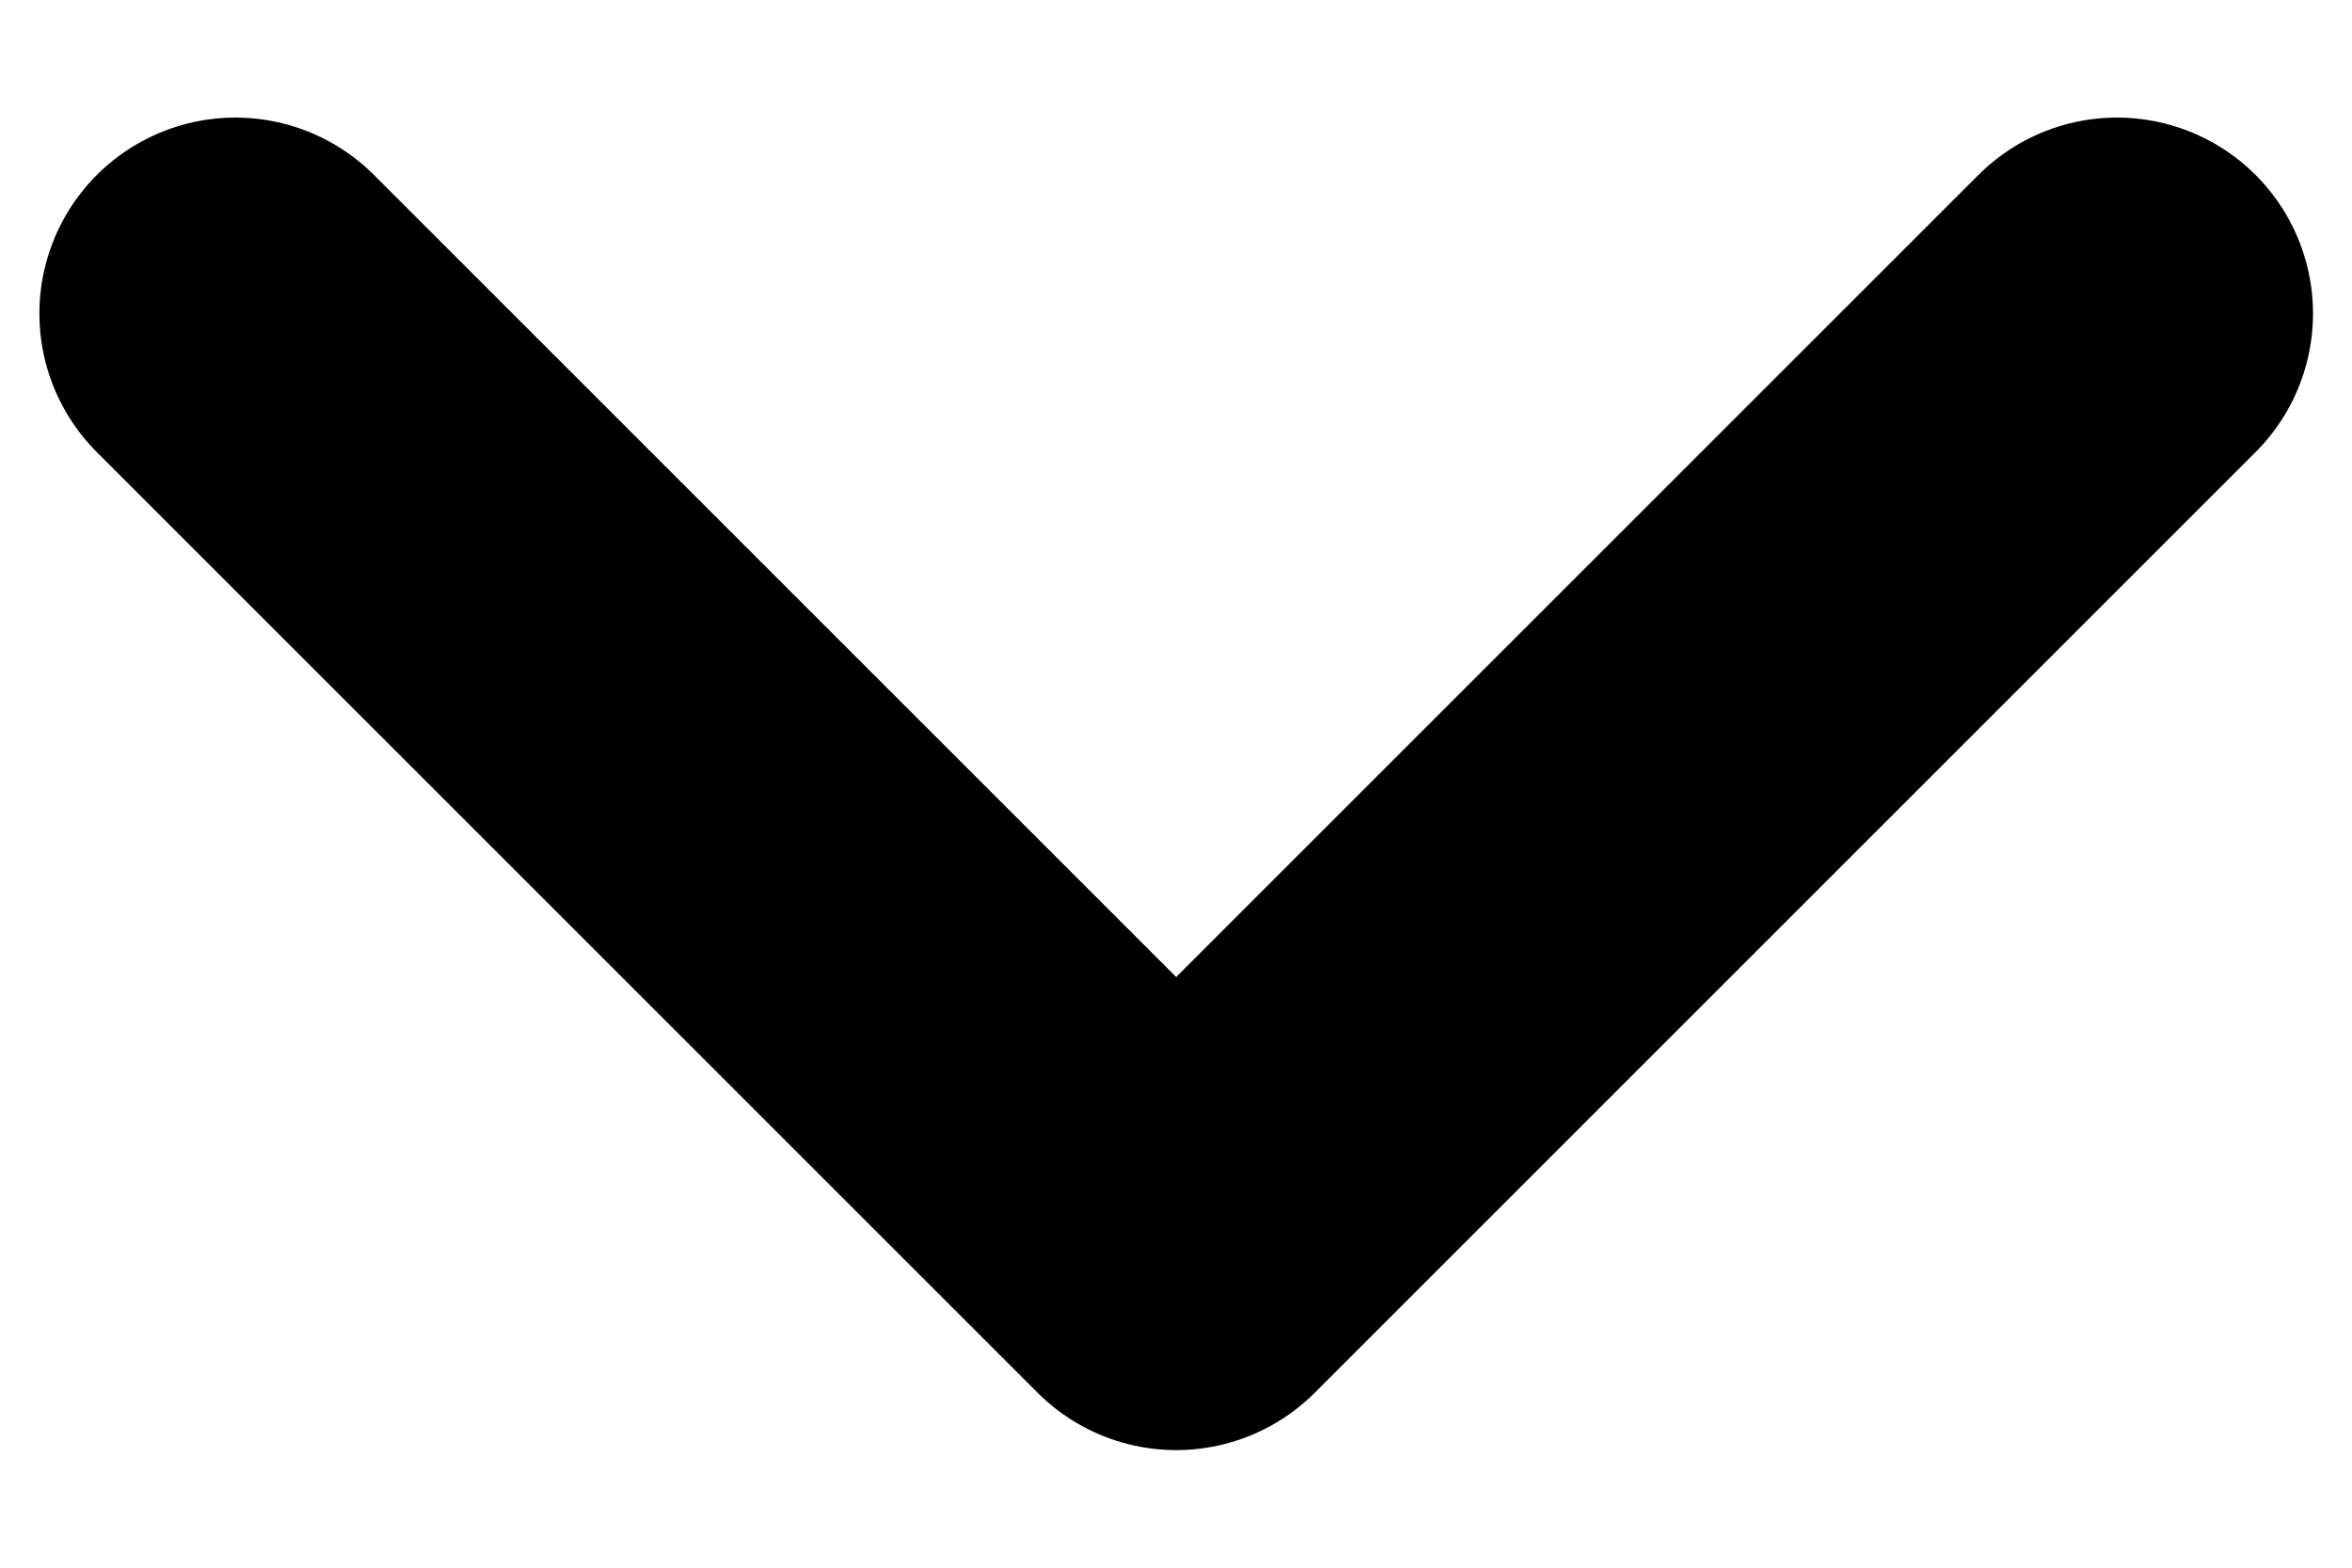 <svg width="12" height="8" viewBox="0 0 12 8" fill="none" xmlns="http://www.w3.org/2000/svg">
    <path d="M10.801 1.6L6.001 6.4L1.201 1.6" stroke="black" stroke-width="2" stroke-linecap="round"
          stroke-linejoin="round"/>
</svg>
